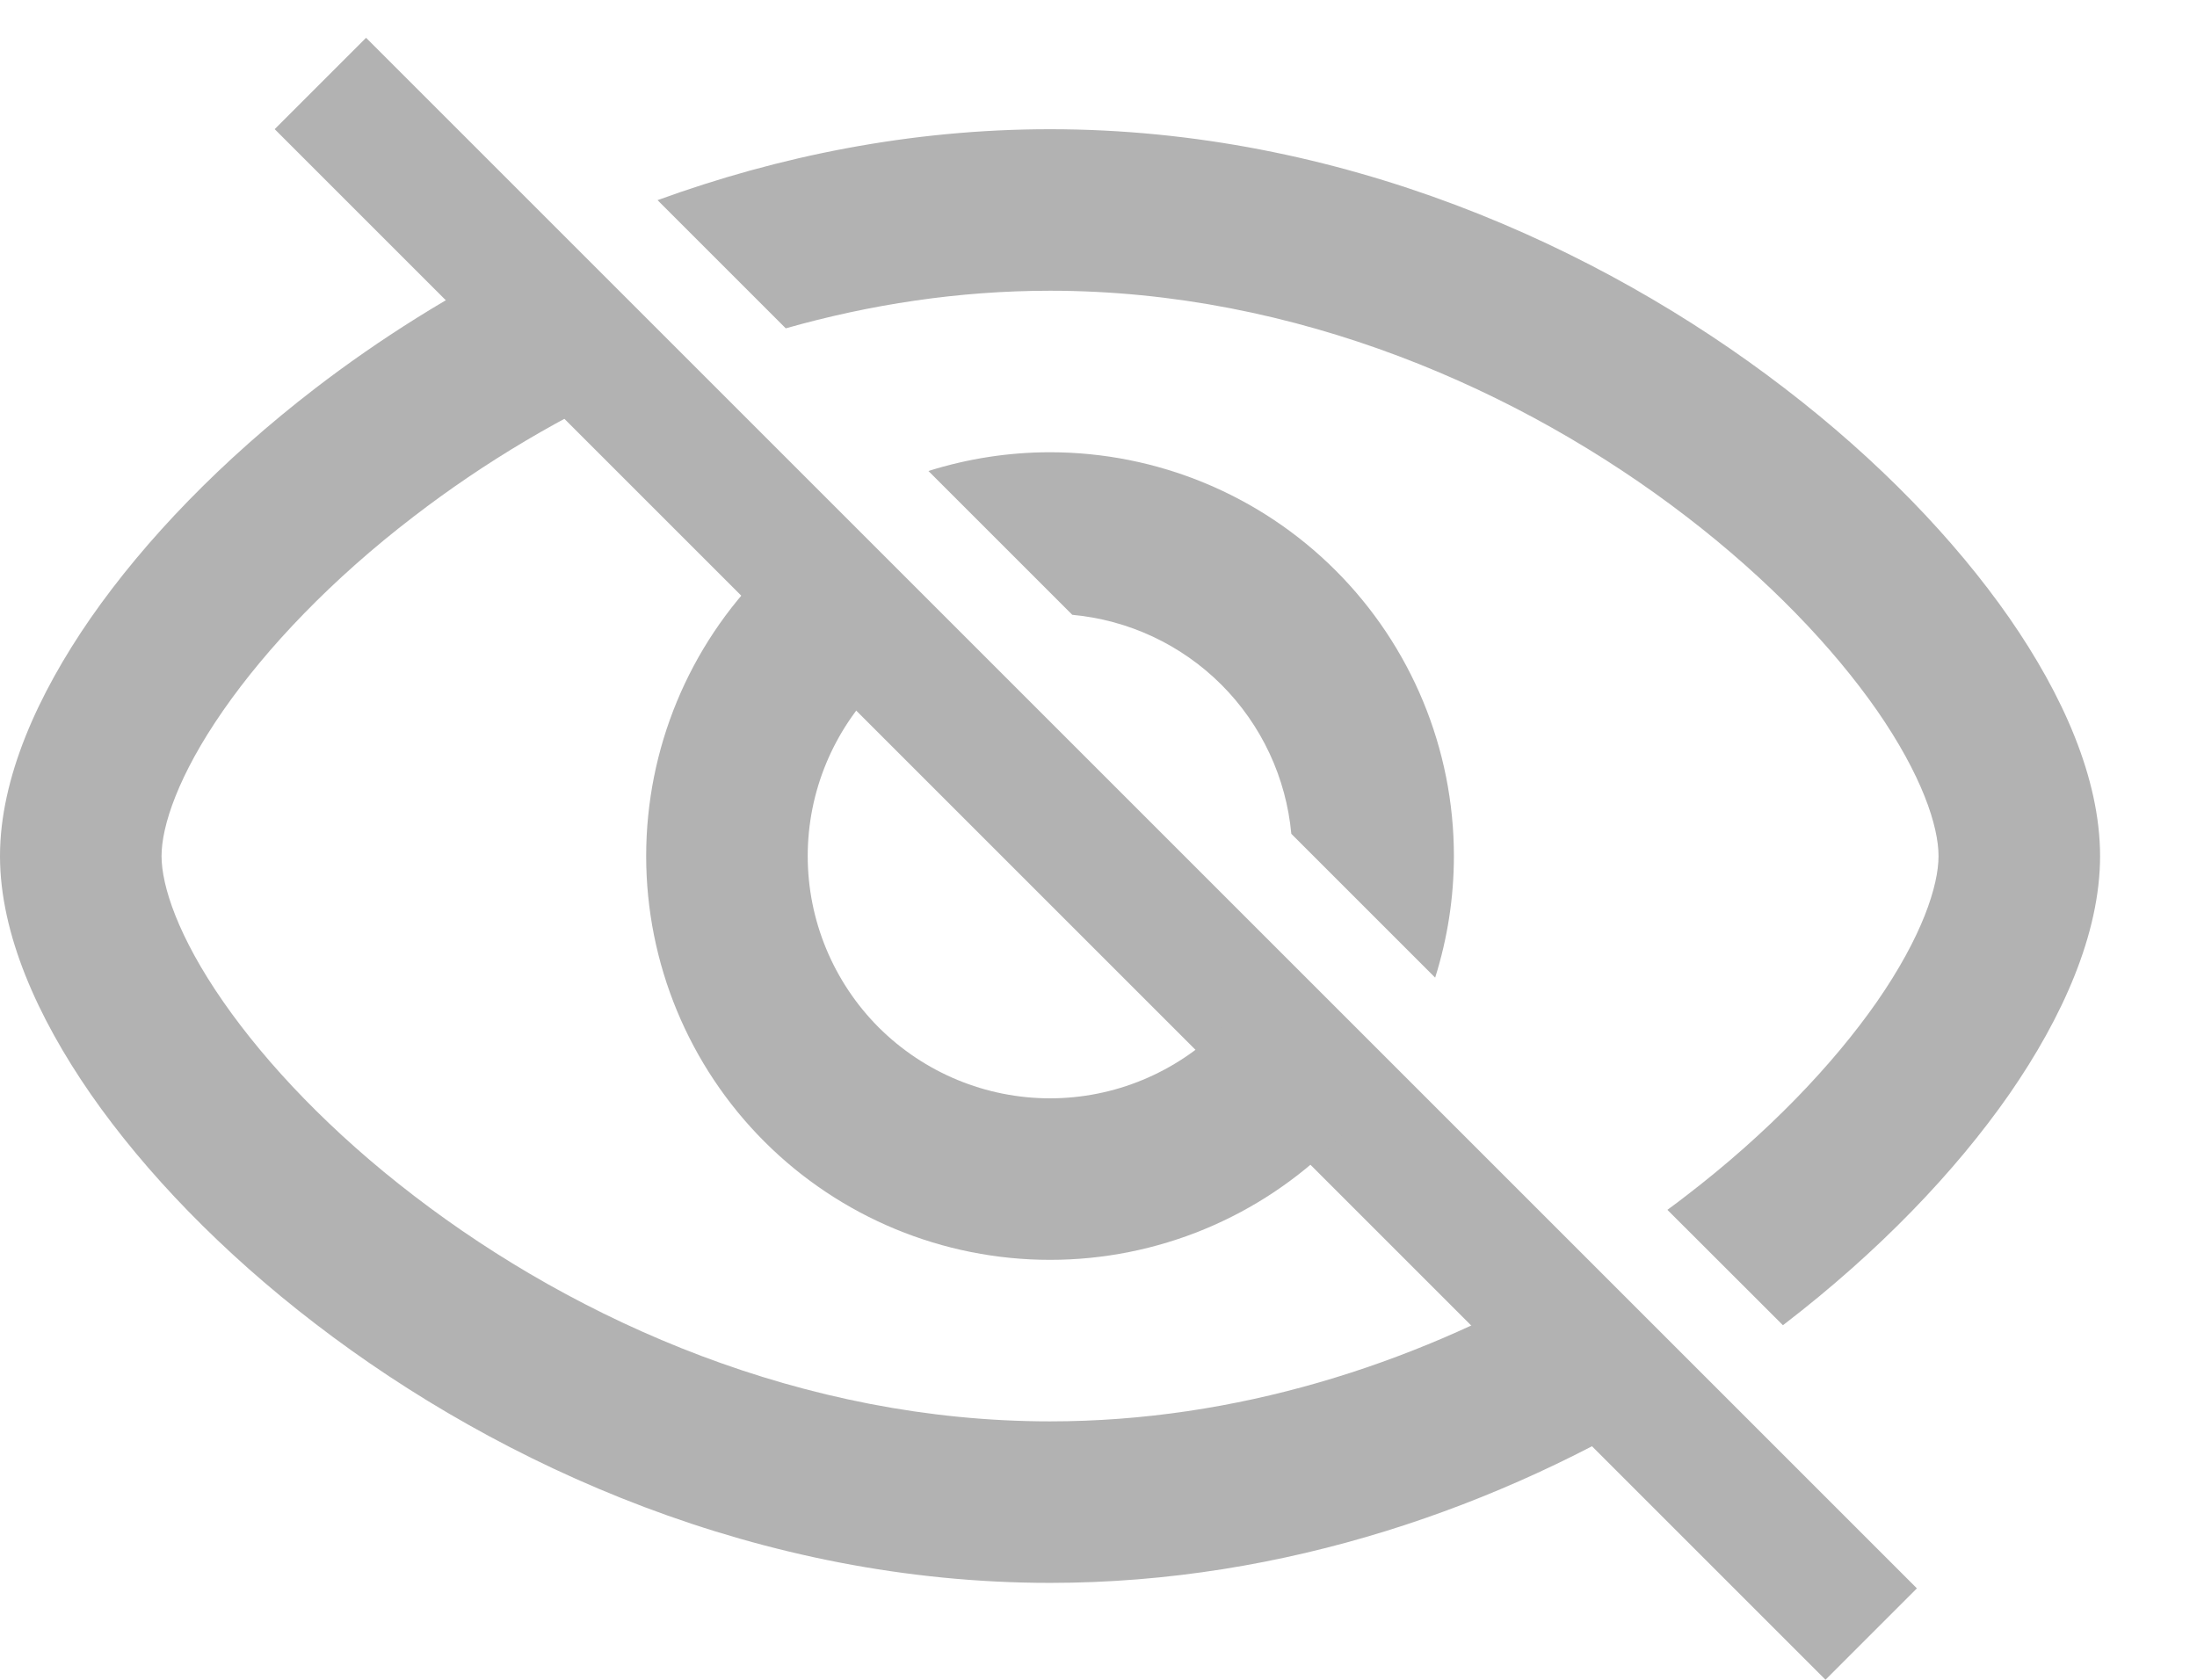 <svg width="17" height="13" viewBox="0 0 17 13" fill="none" xmlns="http://www.w3.org/2000/svg">
<line x1="2.479" y1="0.646" x2="14.479" y2="12.646" stroke="#B2B2B2"/>
<path fill-rule="evenodd" clip-rule="evenodd" d="M13.796 10.256C13.8 10.253 13.805 10.249 13.809 10.246C14.531 9.691 15.127 9.073 15.549 8.466C15.958 7.875 16.25 7.228 16.25 6.625C16.25 6.022 15.959 5.375 15.549 4.784C15.127 4.177 14.531 3.558 13.808 3.004C12.367 1.897 10.362 1 8.125 1C7.046 1 6.022 1.209 5.088 1.549L6.08 2.541C6.729 2.357 7.416 2.25 8.125 2.25C10.031 2.25 11.775 3.019 13.047 3.996C13.682 4.483 14.184 5.011 14.523 5.497C14.872 6 15 6.394 15 6.625C15 6.856 14.872 7.25 14.523 7.753C14.184 8.239 13.682 8.767 13.047 9.254C13 9.291 12.951 9.327 12.902 9.363L13.796 10.256ZM12.957 10.832L12.044 9.919C10.921 10.558 9.569 11 8.125 11C6.219 11 4.475 10.231 3.203 9.254C2.567 8.767 2.066 8.239 1.728 7.753C1.378 7.25 1.25 6.856 1.25 6.625C1.25 6.394 1.378 6 1.728 5.497C2.066 5.011 2.567 4.483 3.203 3.996C3.739 3.584 4.358 3.21 5.039 2.914L4.098 1.973C3.489 2.274 2.932 2.627 2.441 3.004C1.719 3.559 1.123 4.177 0.701 4.784C0.292 5.375 0 6.022 0 6.625C0 7.228 0.292 7.875 0.701 8.466C1.123 9.073 1.719 9.692 2.442 10.246C3.883 11.352 5.888 12.25 8.125 12.25C9.95 12.25 11.62 11.653 12.957 10.832Z" fill="#B2B2B2"/>
<path fill-rule="evenodd" clip-rule="evenodd" d="M11.105 7.566C11.2 7.264 11.25 6.947 11.25 6.625C11.25 5.796 10.921 5.001 10.335 4.415C9.749 3.829 8.954 3.5 8.125 3.5C7.803 3.5 7.486 3.55 7.184 3.645L8.297 4.758C8.731 4.798 9.14 4.988 9.451 5.299C9.762 5.61 9.952 6.019 9.992 6.453L11.105 7.566ZM7.149 5.024C7.023 5.101 6.905 5.193 6.799 5.299C6.448 5.651 6.25 6.128 6.25 6.625C6.25 7.122 6.448 7.599 6.799 7.951C7.151 8.302 7.628 8.5 8.125 8.5C8.622 8.5 9.099 8.302 9.451 7.951C9.557 7.845 9.649 7.727 9.726 7.601L10.625 8.5C10.537 8.618 10.44 8.73 10.335 8.835C9.749 9.421 8.954 9.75 8.125 9.75C7.296 9.75 6.501 9.421 5.915 8.835C5.329 8.249 5 7.454 5 6.625C5 5.796 5.329 5.001 5.915 4.415C6.02 4.31 6.132 4.213 6.25 4.125L7.149 5.024Z" fill="#B2B2B2"/>
</svg>
